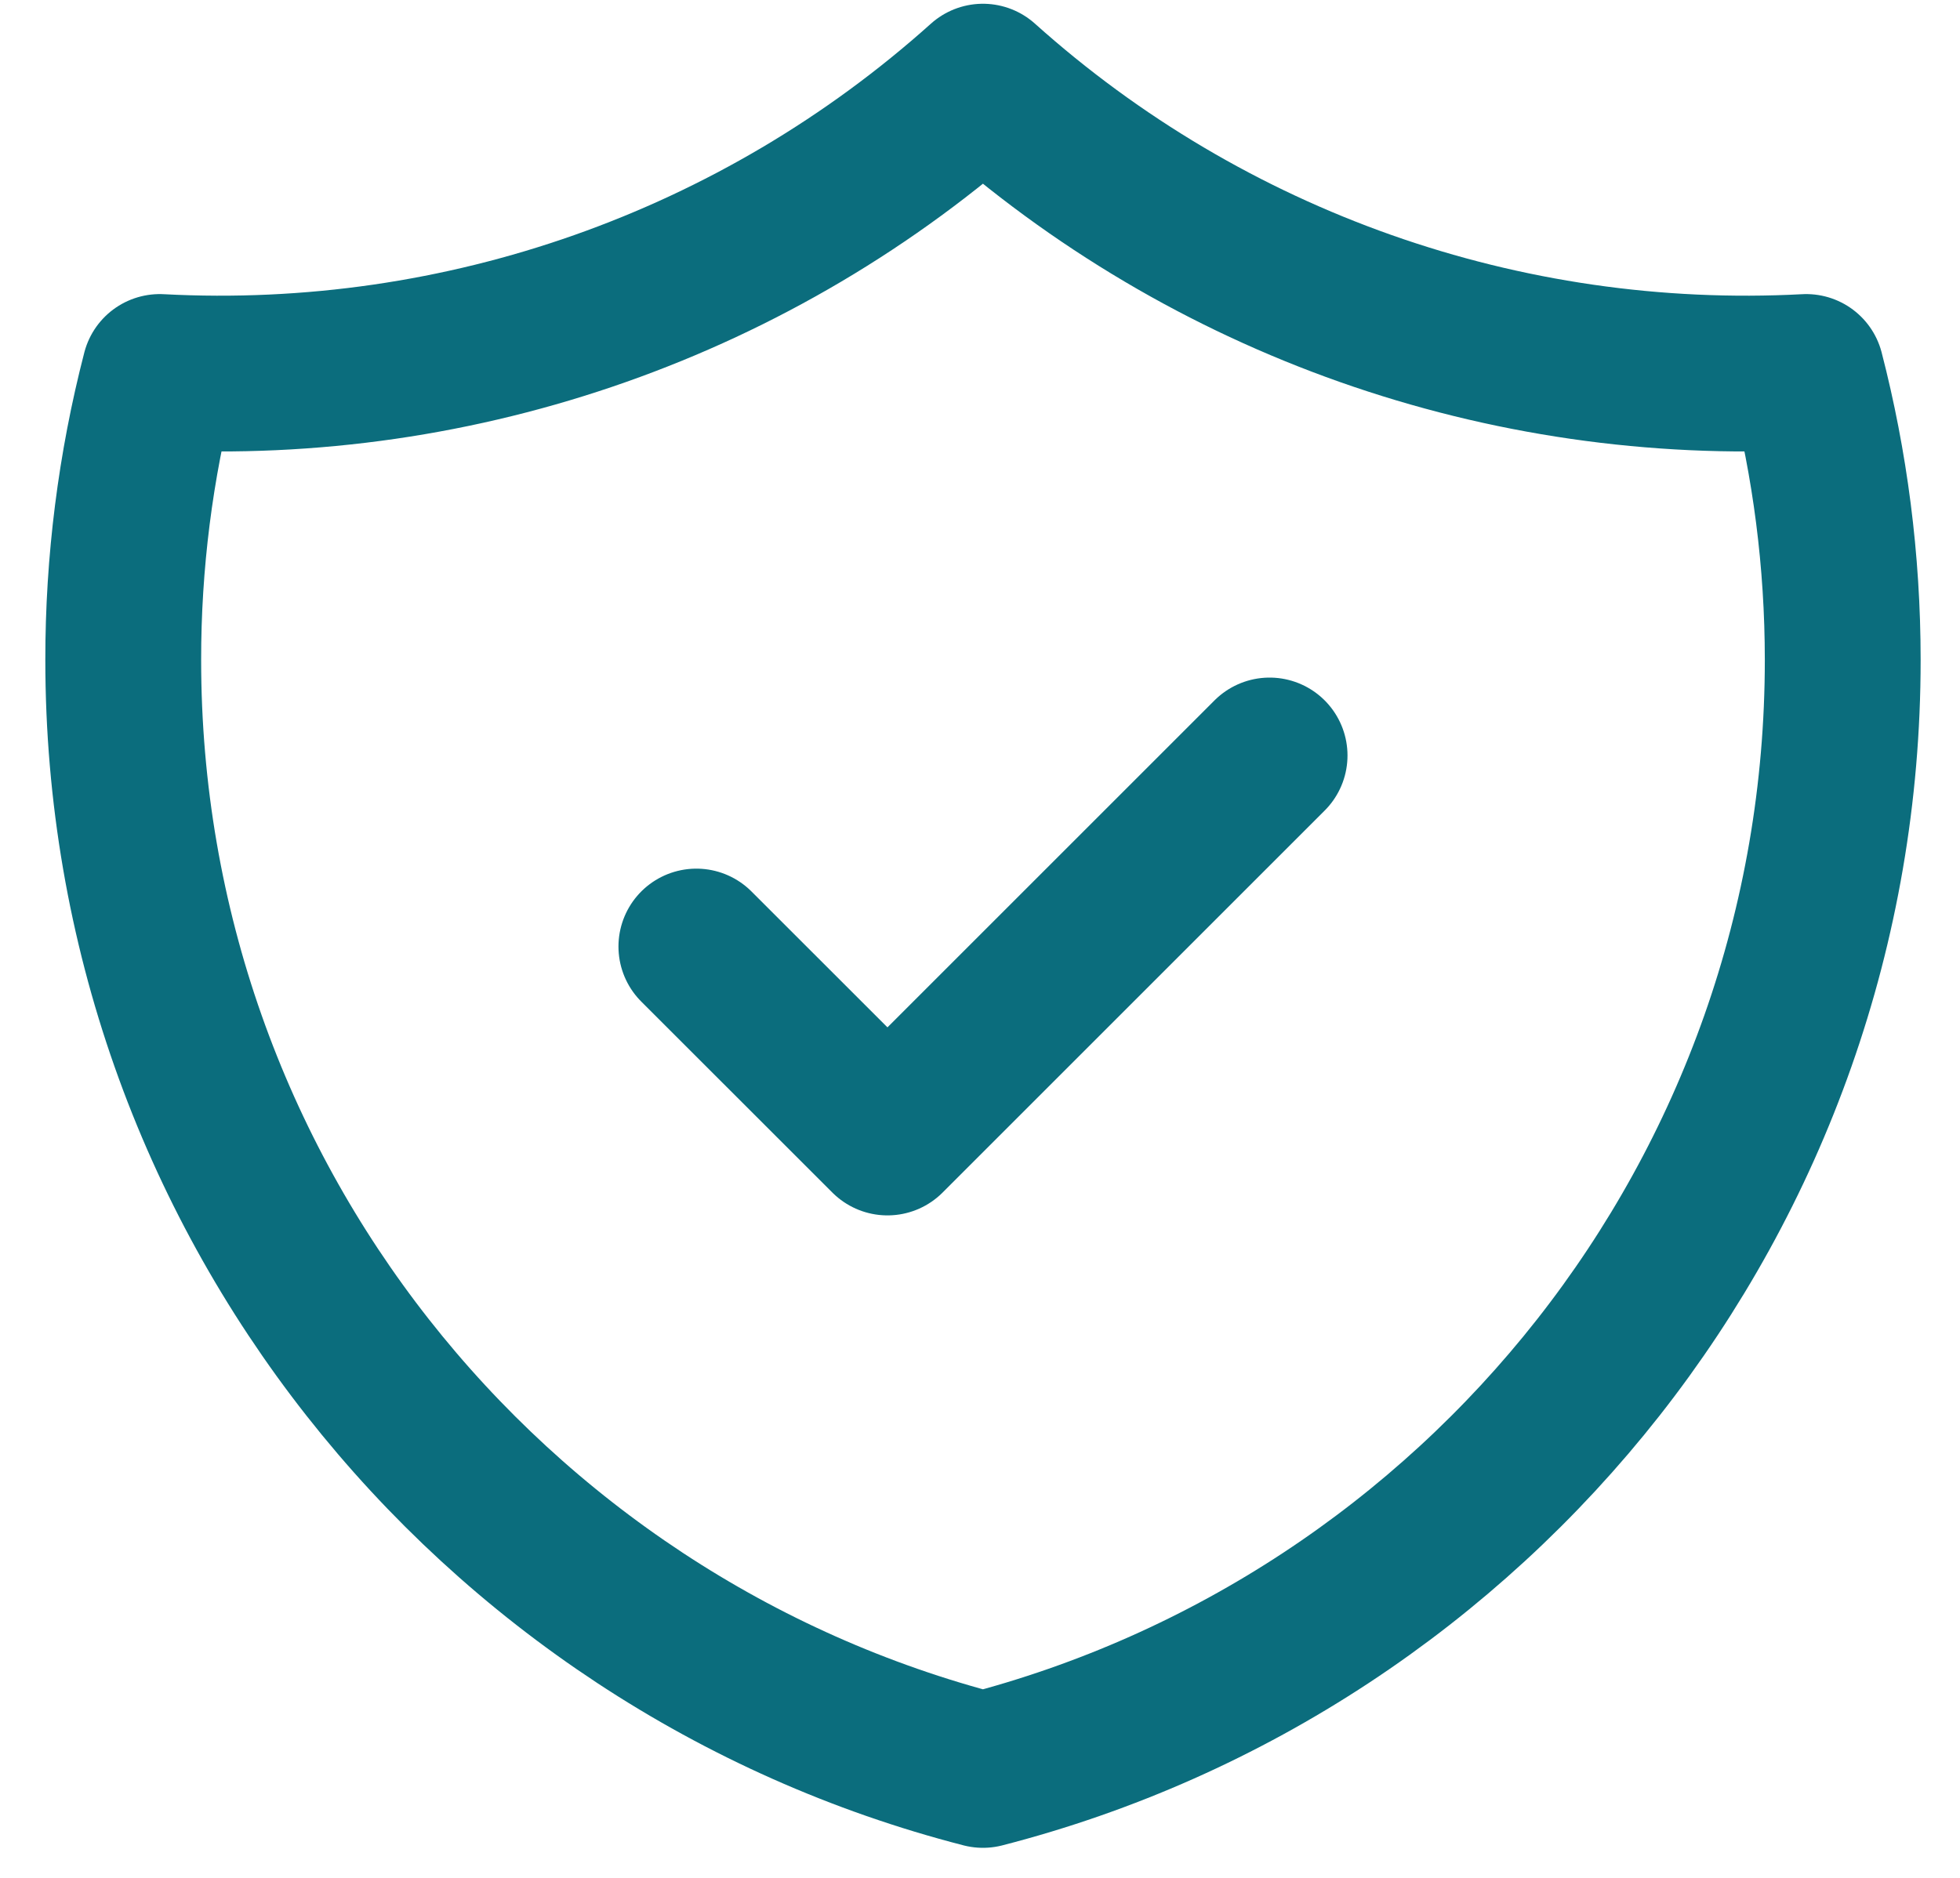 <svg width="24" height="23" viewBox="0 0 24 23" fill="none" xmlns="http://www.w3.org/2000/svg">
<path d="M8.527 11.593L10.867 13.932L15.546 9.253M22.117 4.556C18.418 4.752 14.793 3.473 12.036 1C9.28 3.473 5.654 4.752 1.956 4.556C1.658 5.708 1.508 6.894 1.509 8.084C1.509 14.623 5.982 20.12 12.036 21.678C18.091 20.12 22.564 14.625 22.564 8.084C22.564 6.865 22.408 5.683 22.117 4.556Z" stroke="#0B6D7D" stroke-width="1.908" stroke-linecap="round" stroke-linejoin="round"/>
</svg>
